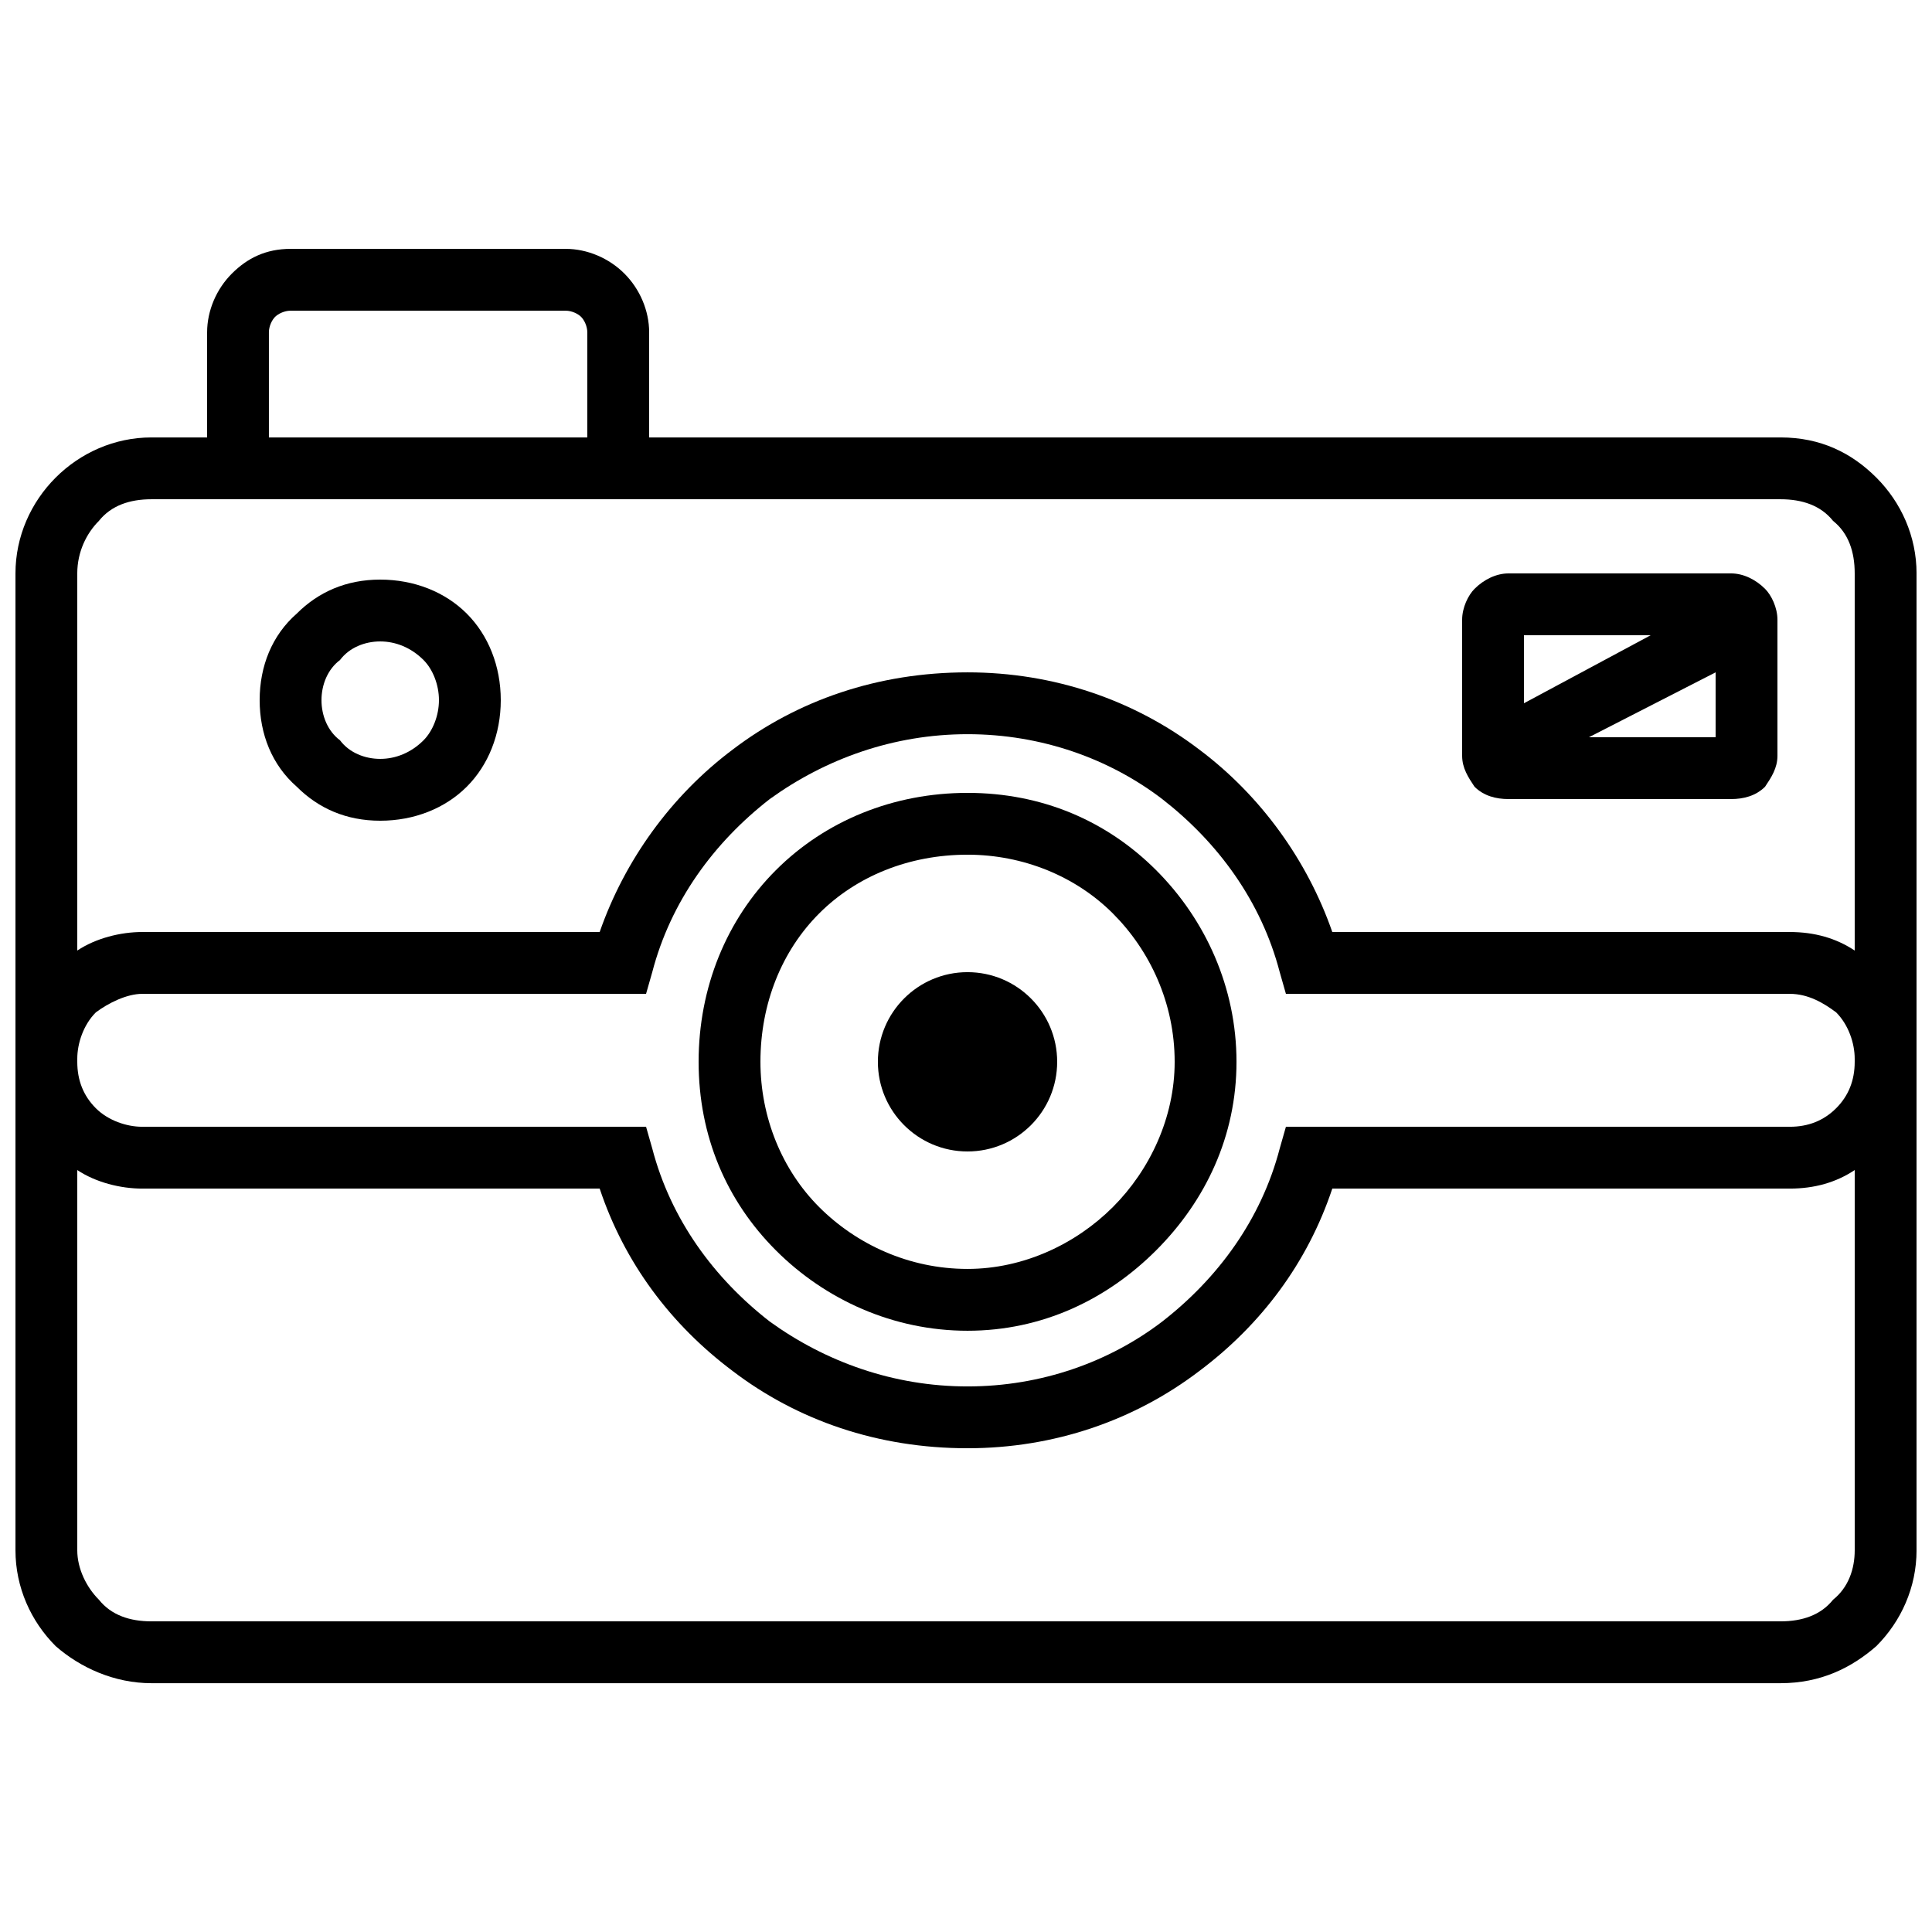 <?xml version="1.0" encoding="UTF-8"?>
<!-- Uploaded to: SVG Repo, www.svgrepo.com, Generator: SVG Repo Mixer Tools -->
<svg width="800px" height="800px" version="1.1" viewBox="144 144 512 512" xmlns="http://www.w3.org/2000/svg">
 <defs>
  <clipPath id="a">
   <path d="m148.09 209h503.81v382h-503.81z"/>
  </clipPath>
 </defs>
 <path d="m400.41 354.12c19.66 0 36.863 7.371 49.973 20.48 13.105 13.105 21.301 31.129 21.301 50.789 0 19.66-8.191 36.863-21.301 49.973-13.105 13.105-30.309 21.301-49.973 21.301-19.66 0-37.684-8.191-50.789-21.301-13.105-13.105-20.48-30.309-20.48-49.973 0-19.66 7.371-37.684 20.48-50.789 13.105-13.105 31.129-20.48 50.789-20.48zm38.504 31.949c-9.832-9.832-23.758-15.566-38.504-15.566-15.566 0-29.492 5.734-39.32 15.566-9.832 9.832-15.566 23.758-15.566 39.32 0 14.746 5.734 28.672 15.566 38.504 9.832 9.832 23.758 16.383 39.32 16.383 14.746 0 28.672-6.555 38.504-16.383 9.832-9.832 16.383-23.758 16.383-38.504 0-15.566-6.555-29.492-16.383-39.32z"/>
 <path d="m244.76 297.6c9.012 0 17.203 3.277 22.938 9.012 5.734 5.734 9.012 13.926 9.012 22.938s-3.277 17.203-9.012 22.938c-5.734 5.734-13.926 9.012-22.938 9.012-9.012 0-16.383-3.277-22.117-9.012-6.555-5.734-9.832-13.926-9.832-22.938s3.277-17.203 9.832-22.938c5.734-5.734 13.105-9.012 22.117-9.012zm11.469 21.301c-3.277-3.277-7.371-4.914-11.469-4.914-4.098 0-8.191 1.637-10.648 4.914-3.277 2.457-4.914 6.555-4.914 10.648 0 4.098 1.637 8.191 4.914 10.648 2.457 3.277 6.555 4.914 10.648 4.914 4.098 0 8.191-1.637 11.469-4.914 2.457-2.457 4.098-6.555 4.098-10.648 0-4.098-1.637-8.191-4.098-10.648z"/>
 <g clip-path="url(#a)">
  <path d="m221 209.95h72.91c5.734 0 11.469 2.457 15.566 6.555 4.098 4.098 6.555 9.832 6.555 15.566v27.852h299.83c10.648 0 18.84 4.098 25.395 10.648 6.555 6.555 10.648 15.566 10.648 25.395v258.87c0 9.832-4.098 18.84-10.648 25.395-6.555 5.734-14.746 9.832-25.395 9.832h-431.72c-9.832 0-18.84-4.098-25.395-9.832-6.555-6.555-10.648-15.566-10.648-25.395v-258.87c0-9.832 4.098-18.84 10.648-25.395 6.555-6.555 15.566-10.648 25.395-10.648h14.746v-27.852c0-5.734 2.457-11.469 6.555-15.566 4.098-4.098 9.012-6.555 15.566-6.555zm95.027 66.355h-131.89c-5.734 0-10.648 1.637-13.926 5.734-3.277 3.277-5.734 8.191-5.734 13.926v99.941c4.914-3.277 11.469-4.914 17.203-4.914h121.24c6.555-18.84 18.84-36.043 35.227-48.332 17.203-13.105 38.504-20.48 62.258-20.48 22.938 0 44.238 7.371 61.441 20.48 16.383 12.289 28.672 29.492 35.227 48.332h121.24c6.555 0 12.289 1.637 17.203 4.914v-99.941c0-5.734-1.637-10.648-5.734-13.926-3.277-4.098-8.191-5.734-13.926-5.734zm319.49 177.77c-4.914 3.277-10.648 4.914-17.203 4.914h-121.24c-6.555 19.66-18.84 36.043-35.227 48.332-17.203 13.105-38.504 20.48-61.441 20.48-23.758 0-45.055-7.371-62.258-20.48-16.383-12.289-28.672-28.672-35.227-48.332h-121.24c-5.734 0-12.289-1.637-17.203-4.914v100.76c0 4.914 2.457 9.832 5.734 13.105 3.277 4.098 8.191 5.734 13.926 5.734h431.72c5.734 0 10.648-1.637 13.926-5.734 4.098-3.277 5.734-8.191 5.734-13.105v-100.76zm-183.5-98.305c-13.926-10.648-31.949-17.203-51.609-17.203s-37.684 6.555-52.43 17.203c-14.746 11.469-26.215 27.035-31.129 45.875l-1.637 5.734h-133.53c-4.098 0-9.012 2.457-12.289 4.914-3.277 3.277-4.914 8.191-4.914 12.289v0.82c0 4.914 1.637 9.012 4.914 12.289 3.277 3.277 8.191 4.914 12.289 4.914h133.53l1.637 5.734c4.914 18.84 16.383 34.406 31.129 45.875 14.746 10.648 32.77 17.203 52.43 17.203s37.684-6.555 51.609-17.203c14.746-11.469 26.215-27.035 31.129-45.875l1.637-5.734h133.53c4.914 0 9.012-1.637 12.289-4.914 3.277-3.277 4.914-7.371 4.914-12.289v-0.82c0-4.098-1.637-9.012-4.914-12.289-3.277-2.457-7.371-4.914-12.289-4.914h-133.53l-1.637-5.734c-4.914-18.84-16.383-34.406-31.129-45.875zm-158.11-129.43h-72.91c-1.637 0-3.277 0.82-4.098 1.637-0.82 0.82-1.637 2.457-1.637 4.098v27.852h84.379v-27.852c0-1.637-0.82-3.277-1.637-4.098-0.82-0.82-2.457-1.637-4.098-1.637z"/>
 </g>
 <path d="m543.77 295.96h58.984c3.277 0 6.555 1.637 9.012 4.098 1.637 1.637 3.277 4.914 3.277 8.191v36.043c0 3.277-1.637 5.734-3.277 8.191-2.457 2.457-5.734 3.277-9.012 3.277h-58.984c-3.277 0-6.555-0.82-9.012-3.277-1.637-2.457-3.277-4.914-3.277-8.191v-36.043c0-3.277 1.637-6.555 3.277-8.191 2.457-2.457 5.734-4.098 9.012-4.098zm54.887 26.215-33.586 17.203h33.586zm-50.789 8.191 33.586-18.023h-33.586z"/>
 <path d="m424.16 425.39c0 13.121-10.637 23.758-23.758 23.758-13.117 0-23.754-10.637-23.754-23.758 0-13.121 10.637-23.758 23.754-23.758 13.121 0 23.758 10.637 23.758 23.758" fill-rule="evenodd"/>
</svg>